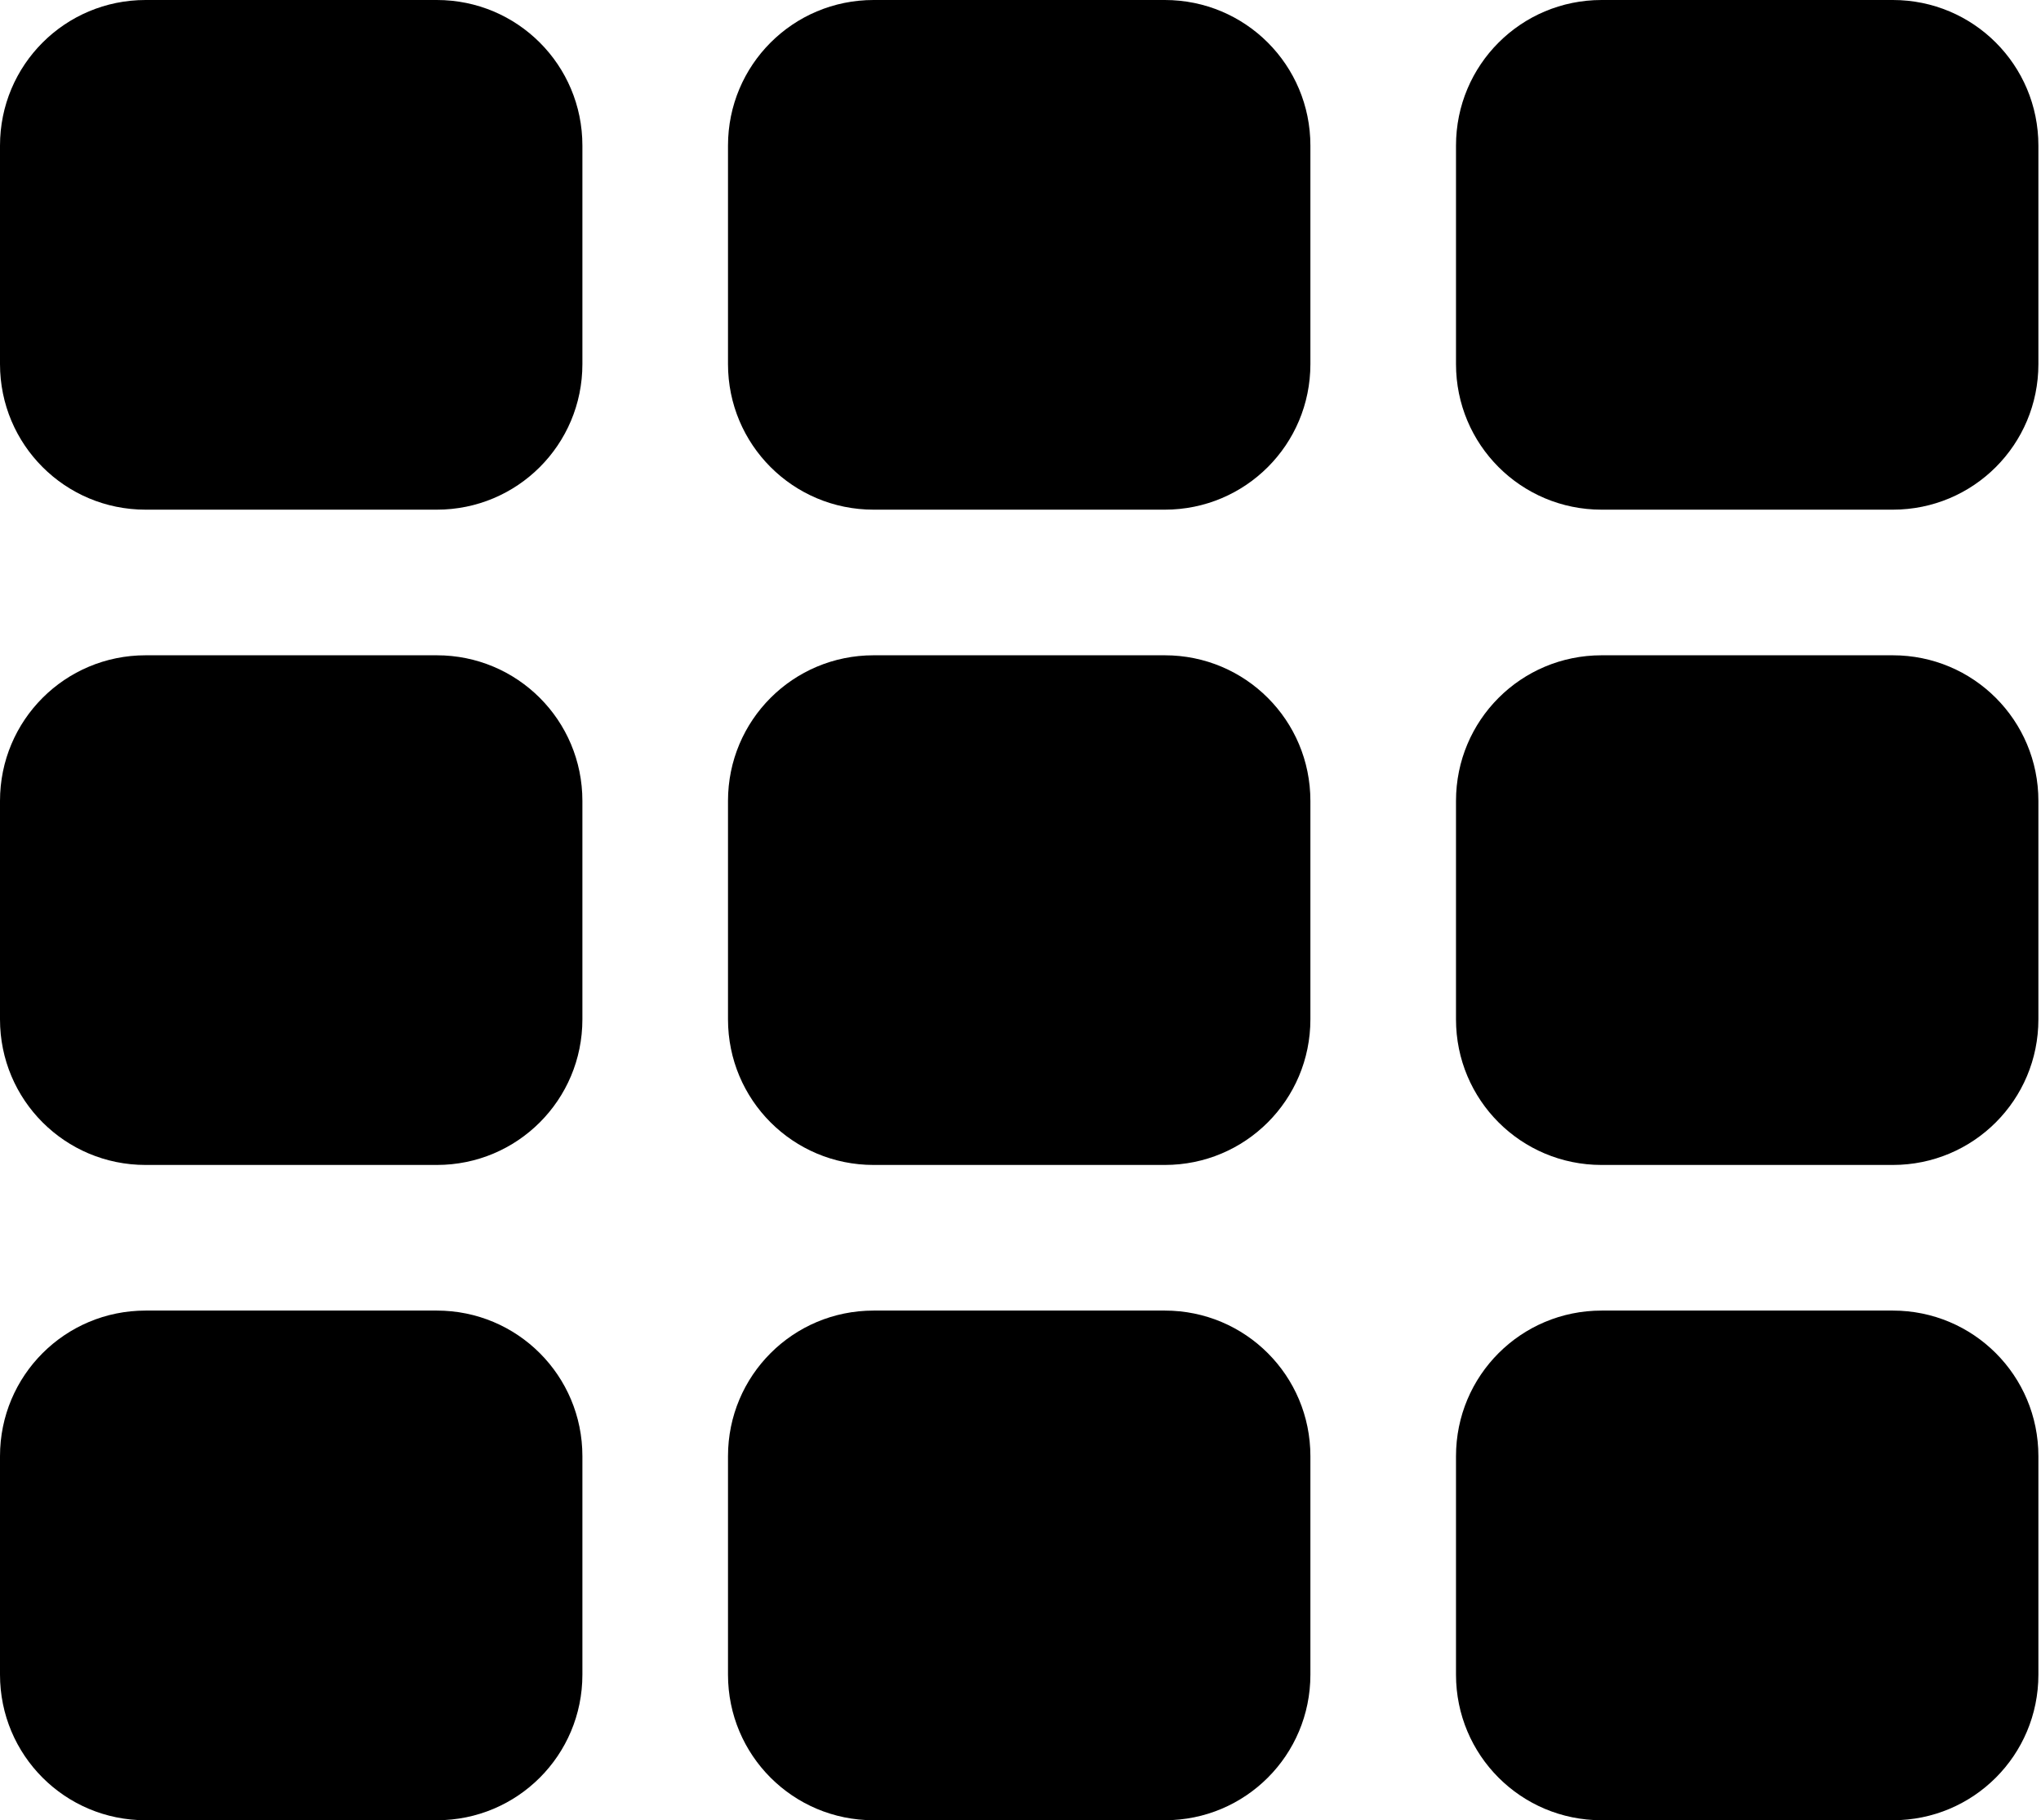 <svg xmlns="http://www.w3.org/2000/svg" viewBox="0 0 157 140"><path fill-rule="evenodd" d="M33.6 100.8c6.2 0 11.2 5 11.2 11.2v16.8c0 6.2-5 11.2-11.2 11.2H11.2C5 140 0 135 0 128.8V112c0-6.2 5-11.2 11.2-11.2h22.4zm56 0c6.2 0 11.2 5 11.2 11.2v16.8c0 6.2-5 11.2-11.2 11.2H67.2C61 140 56 135 56 128.8V112c0-6.2 5-11.2 11.2-11.2h22.4zm56 0c6.2 0 11.2 5 11.2 11.2v16.8c0 6.2-5 11.2-11.2 11.2h-22.4c-6.2 0-11.2-5-11.2-11.2V112c0-6.2 5-11.2 11.2-11.2h22.4zm-112-50.4c6.2 0 11.2 5 11.2 11.2v16.8c0 6.2-5 11.2-11.2 11.2H11.2C5 89.6 0 84.6 0 78.4V61.6c0-6.2 5-11.2 11.2-11.2h22.4zm56 0c6.2 0 11.2 5 11.2 11.2v16.8c0 6.2-5 11.2-11.2 11.2H67.2c-6.2 0-11.2-5-11.2-11.2V61.6c0-6.2 5-11.2 11.2-11.2h22.4zm56 0c6.2 0 11.2 5 11.2 11.2v16.8c0 6.2-5 11.2-11.2 11.2h-22.4c-6.2 0-11.2-5-11.2-11.2V61.6c0-6.2 5-11.2 11.2-11.2h22.4zM33.6 0c6.2 0 11.2 5 11.2 11.2V28c0 6.2-5 11.2-11.2 11.2H11.2C5 39.2 0 34.2 0 28V11.2C0 5 5 0 11.2 0h22.4zm56 0c6.2 0 11.2 5 11.2 11.2V28c0 6.2-5 11.2-11.2 11.2H67.2C61 39.2 56 34.2 56 28V11.2C56 5 61 0 67.2 0h22.4zm56 0c6.2 0 11.2 5 11.2 11.2V28c0 6.2-5 11.2-11.2 11.2h-22.4c-6.2 0-11.2-5-11.2-11.2V11.2C112 5 117 0 123.2 0h22.4z"/></svg>